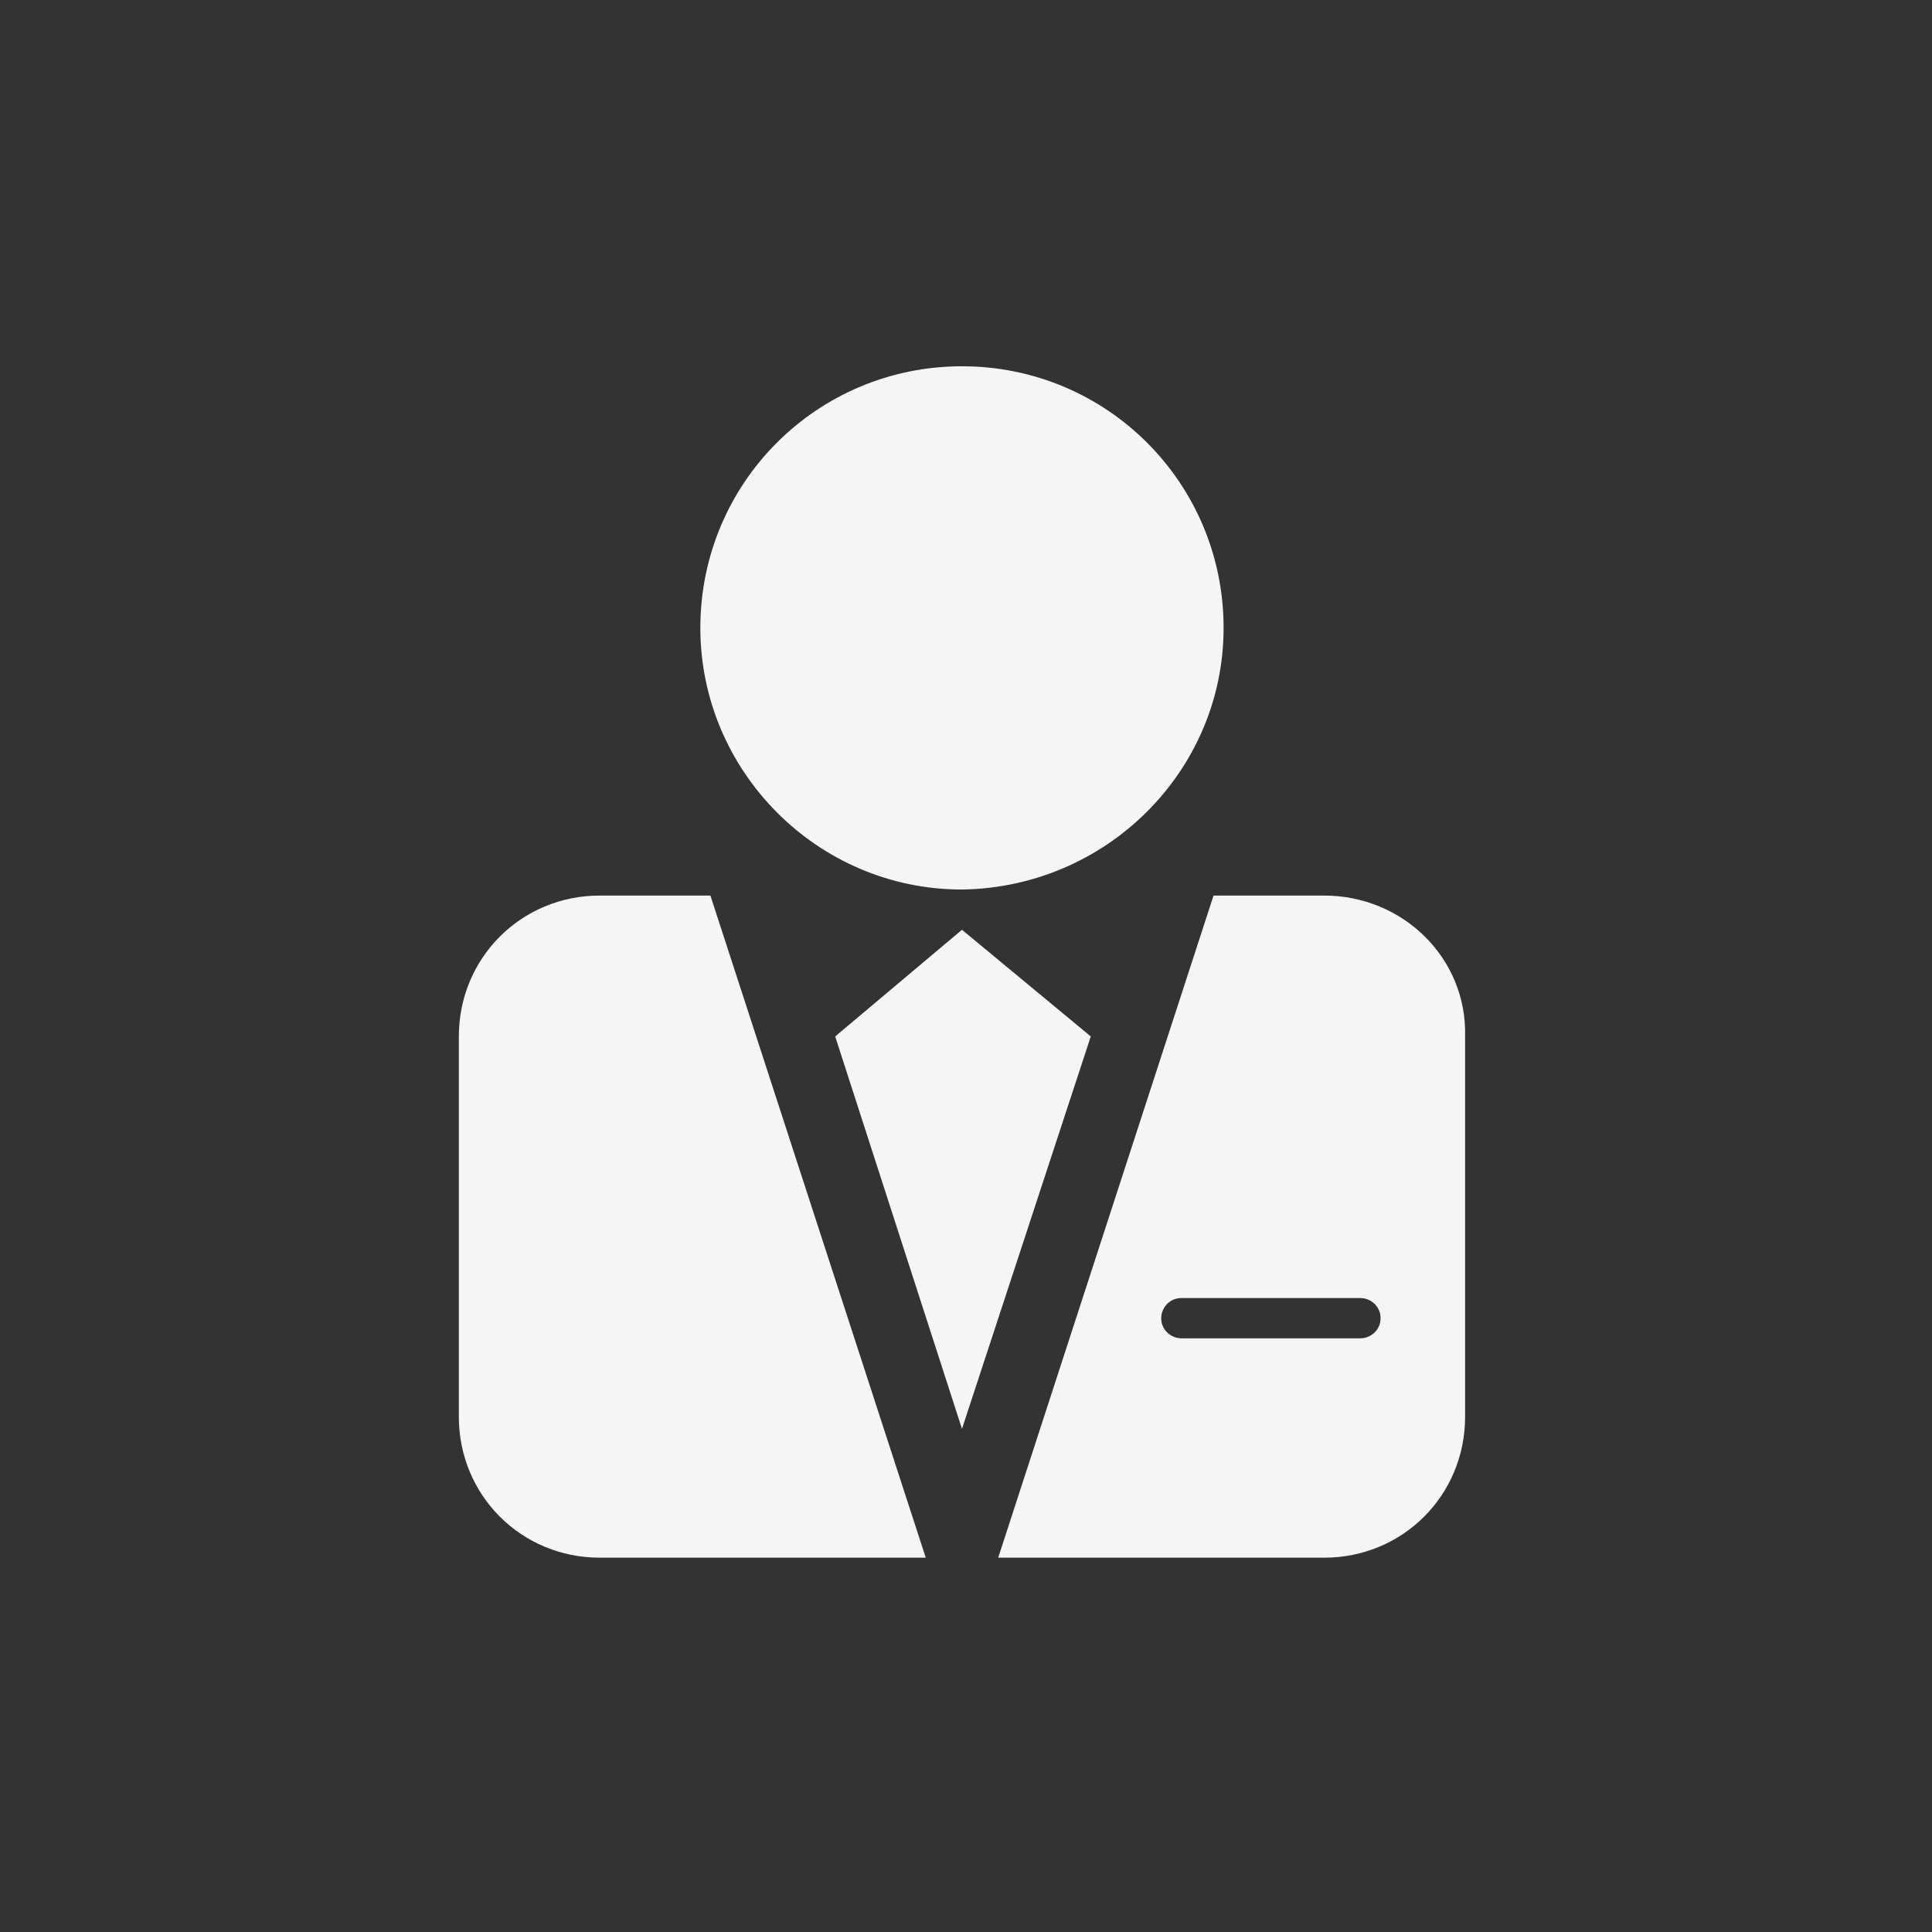 <?xml version="1.0" encoding="utf-8"?>
<!-- Generator: Adobe Illustrator 22.0.0, SVG Export Plug-In . SVG Version: 6.00 Build 0)  -->
<svg version="1.1" id="圖層_1" xmlns="http://www.w3.org/2000/svg" xmlns:xlink="http://www.w3.org/1999/xlink" x="0px" y="0px"
	 viewBox="0 0 96 96" style="enable-background:new 0 0 96 96;" xml:space="preserve">
<rect x="0" y="0" width="96" height="96" fill="#333333" stroke="none"/>
<style type="text/css">
	.st0{fill:#F5F5F5;}
</style>
<g>
	<path class="st0" d="M29.8,44.5c-3.9,0-7,3.1-7,7v18.9c0,3.9,3.1,7,7,7H46L35.3,44.5H29.8z"/>
	<path class="st0" d="M65.8,44.5h-5.5L49.6,77.4h16.2c3.9,0,7-3.1,7-7V51.5C72.9,47.6,69.7,44.5,65.8,44.5z M67.6,66.5h-8.9
		c-0.5,0-1-0.4-1-1c0-0.5,0.4-1,1-1h8.9c0.5,0,1,0.4,1,1C68.6,66.1,68.1,66.5,67.6,66.5z"/>
	<path class="st0" d="M60.8,31.2c0-7.2-5.8-13-13-13c-7.2,0-13,5.8-13,13c0,7.1,5.8,13,13,13C55,44.1,60.8,38.3,60.8,31.2z"/>
	<polygon class="st0" points="47.8,46.2 41.5,51.5 47.8,71 54.2,51.5 	"/>
</g>
</svg>
